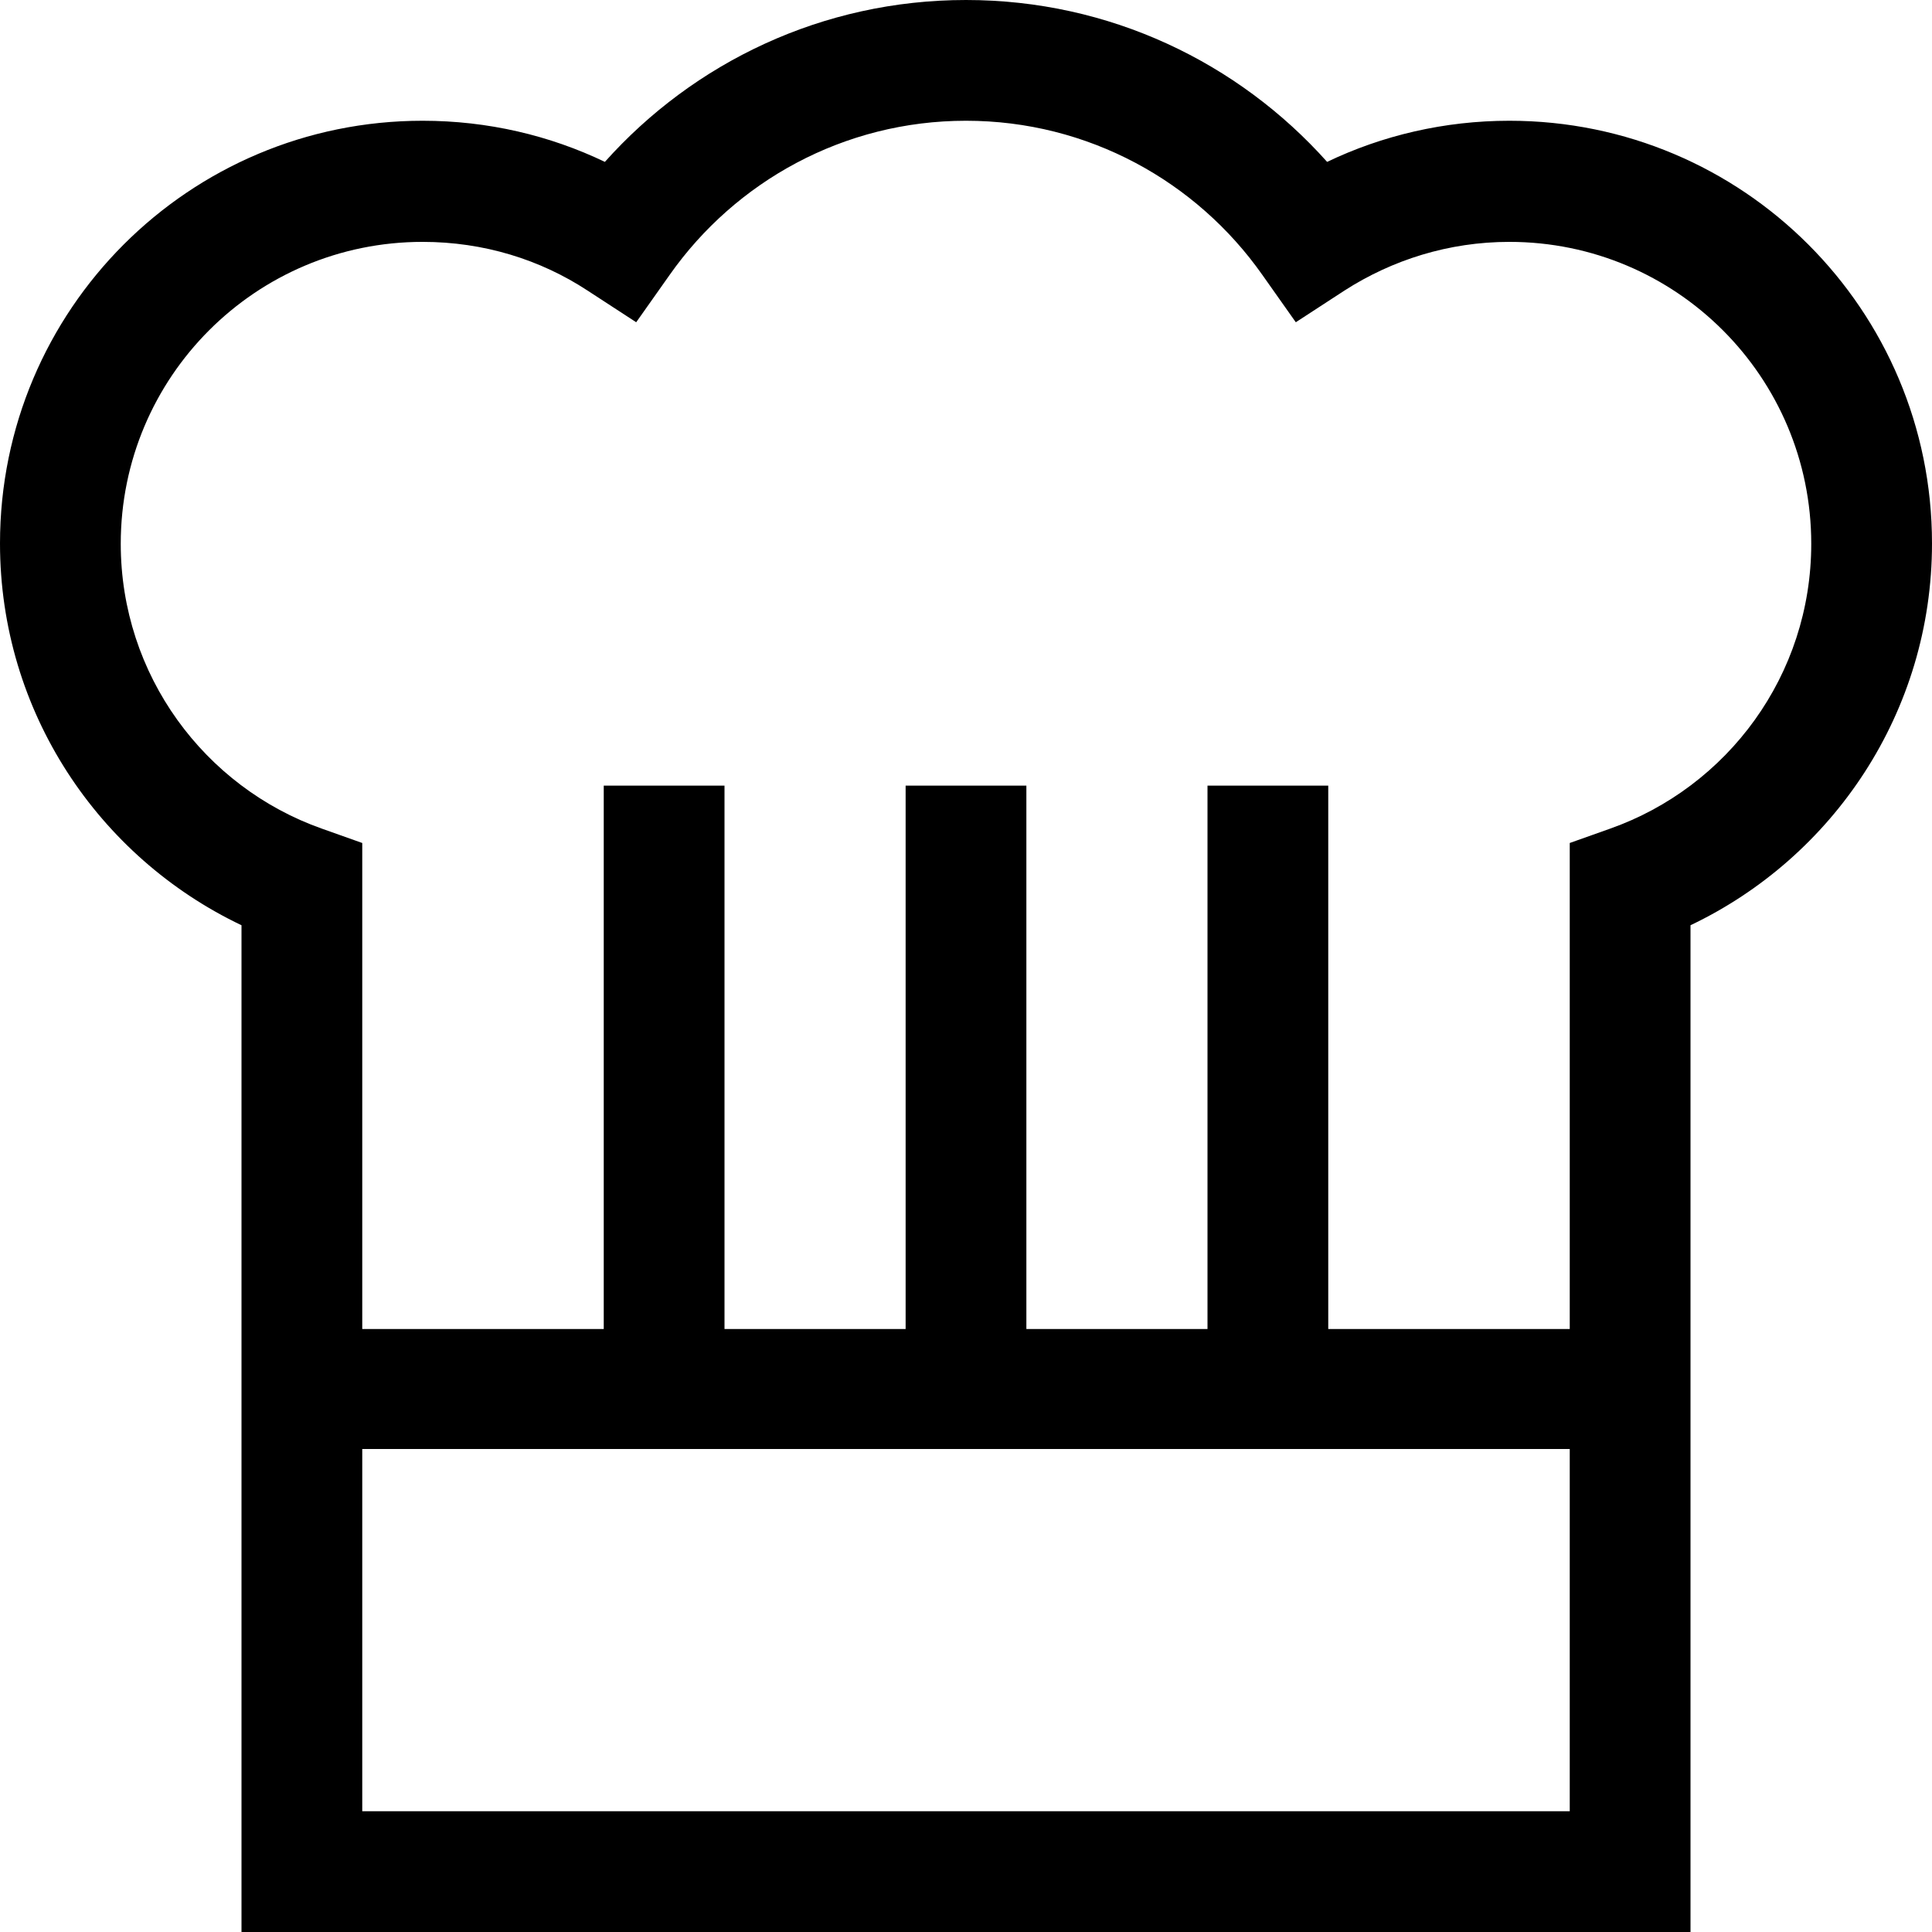 <svg xmlns="http://www.w3.org/2000/svg" viewBox="0 0 512 512"><!--! Font Awesome Pro 7.0.0 by @fontawesome - https://fontawesome.com License - https://fontawesome.com/license (Commercial License) Copyright 2025 Fonticons, Inc. --><path fill="currentColor" d="M256 32c-32.4 0-61.1 16.1-78.5 40.8l-8.9 12.6-12.9-8.4c-12.5-8.2-27.5-12.9-43.7-12.9-44.2 0-80 35.8-80 80 0 34.8 22.2 64.5 53.3 75.5l10.7 3.8 0 128.8 64 0 0-144 32 0 0 144 48 0 0-144 32 0 0 144 48 0 0-144 32 0 0 144 64 0 0-128.8 10.7-3.8c31.1-11 53.3-40.6 53.3-75.5 0-44.2-35.8-80-80-80-16.1 0-31.1 4.8-43.7 12.9l-12.9 8.4-8.9-12.6C317.1 48.1 288.4 32 256 32zM416 384l-320 0 0 96 320 0 0-96zM160.3 42.9C183.8 16.6 217.9 0 256 0s72.2 16.6 95.7 42.9c14.6-7 31.1-10.9 48.3-10.9 61.9 0 112 50.1 112 112 0 44.7-26.2 83.2-64 101.2l0 266.8-384 0 0-266.8c-37.8-18-64-56.5-64-101.2 0-61.9 50.1-112 112-112 17.3 0 33.7 3.9 48.3 10.9z"/></svg>